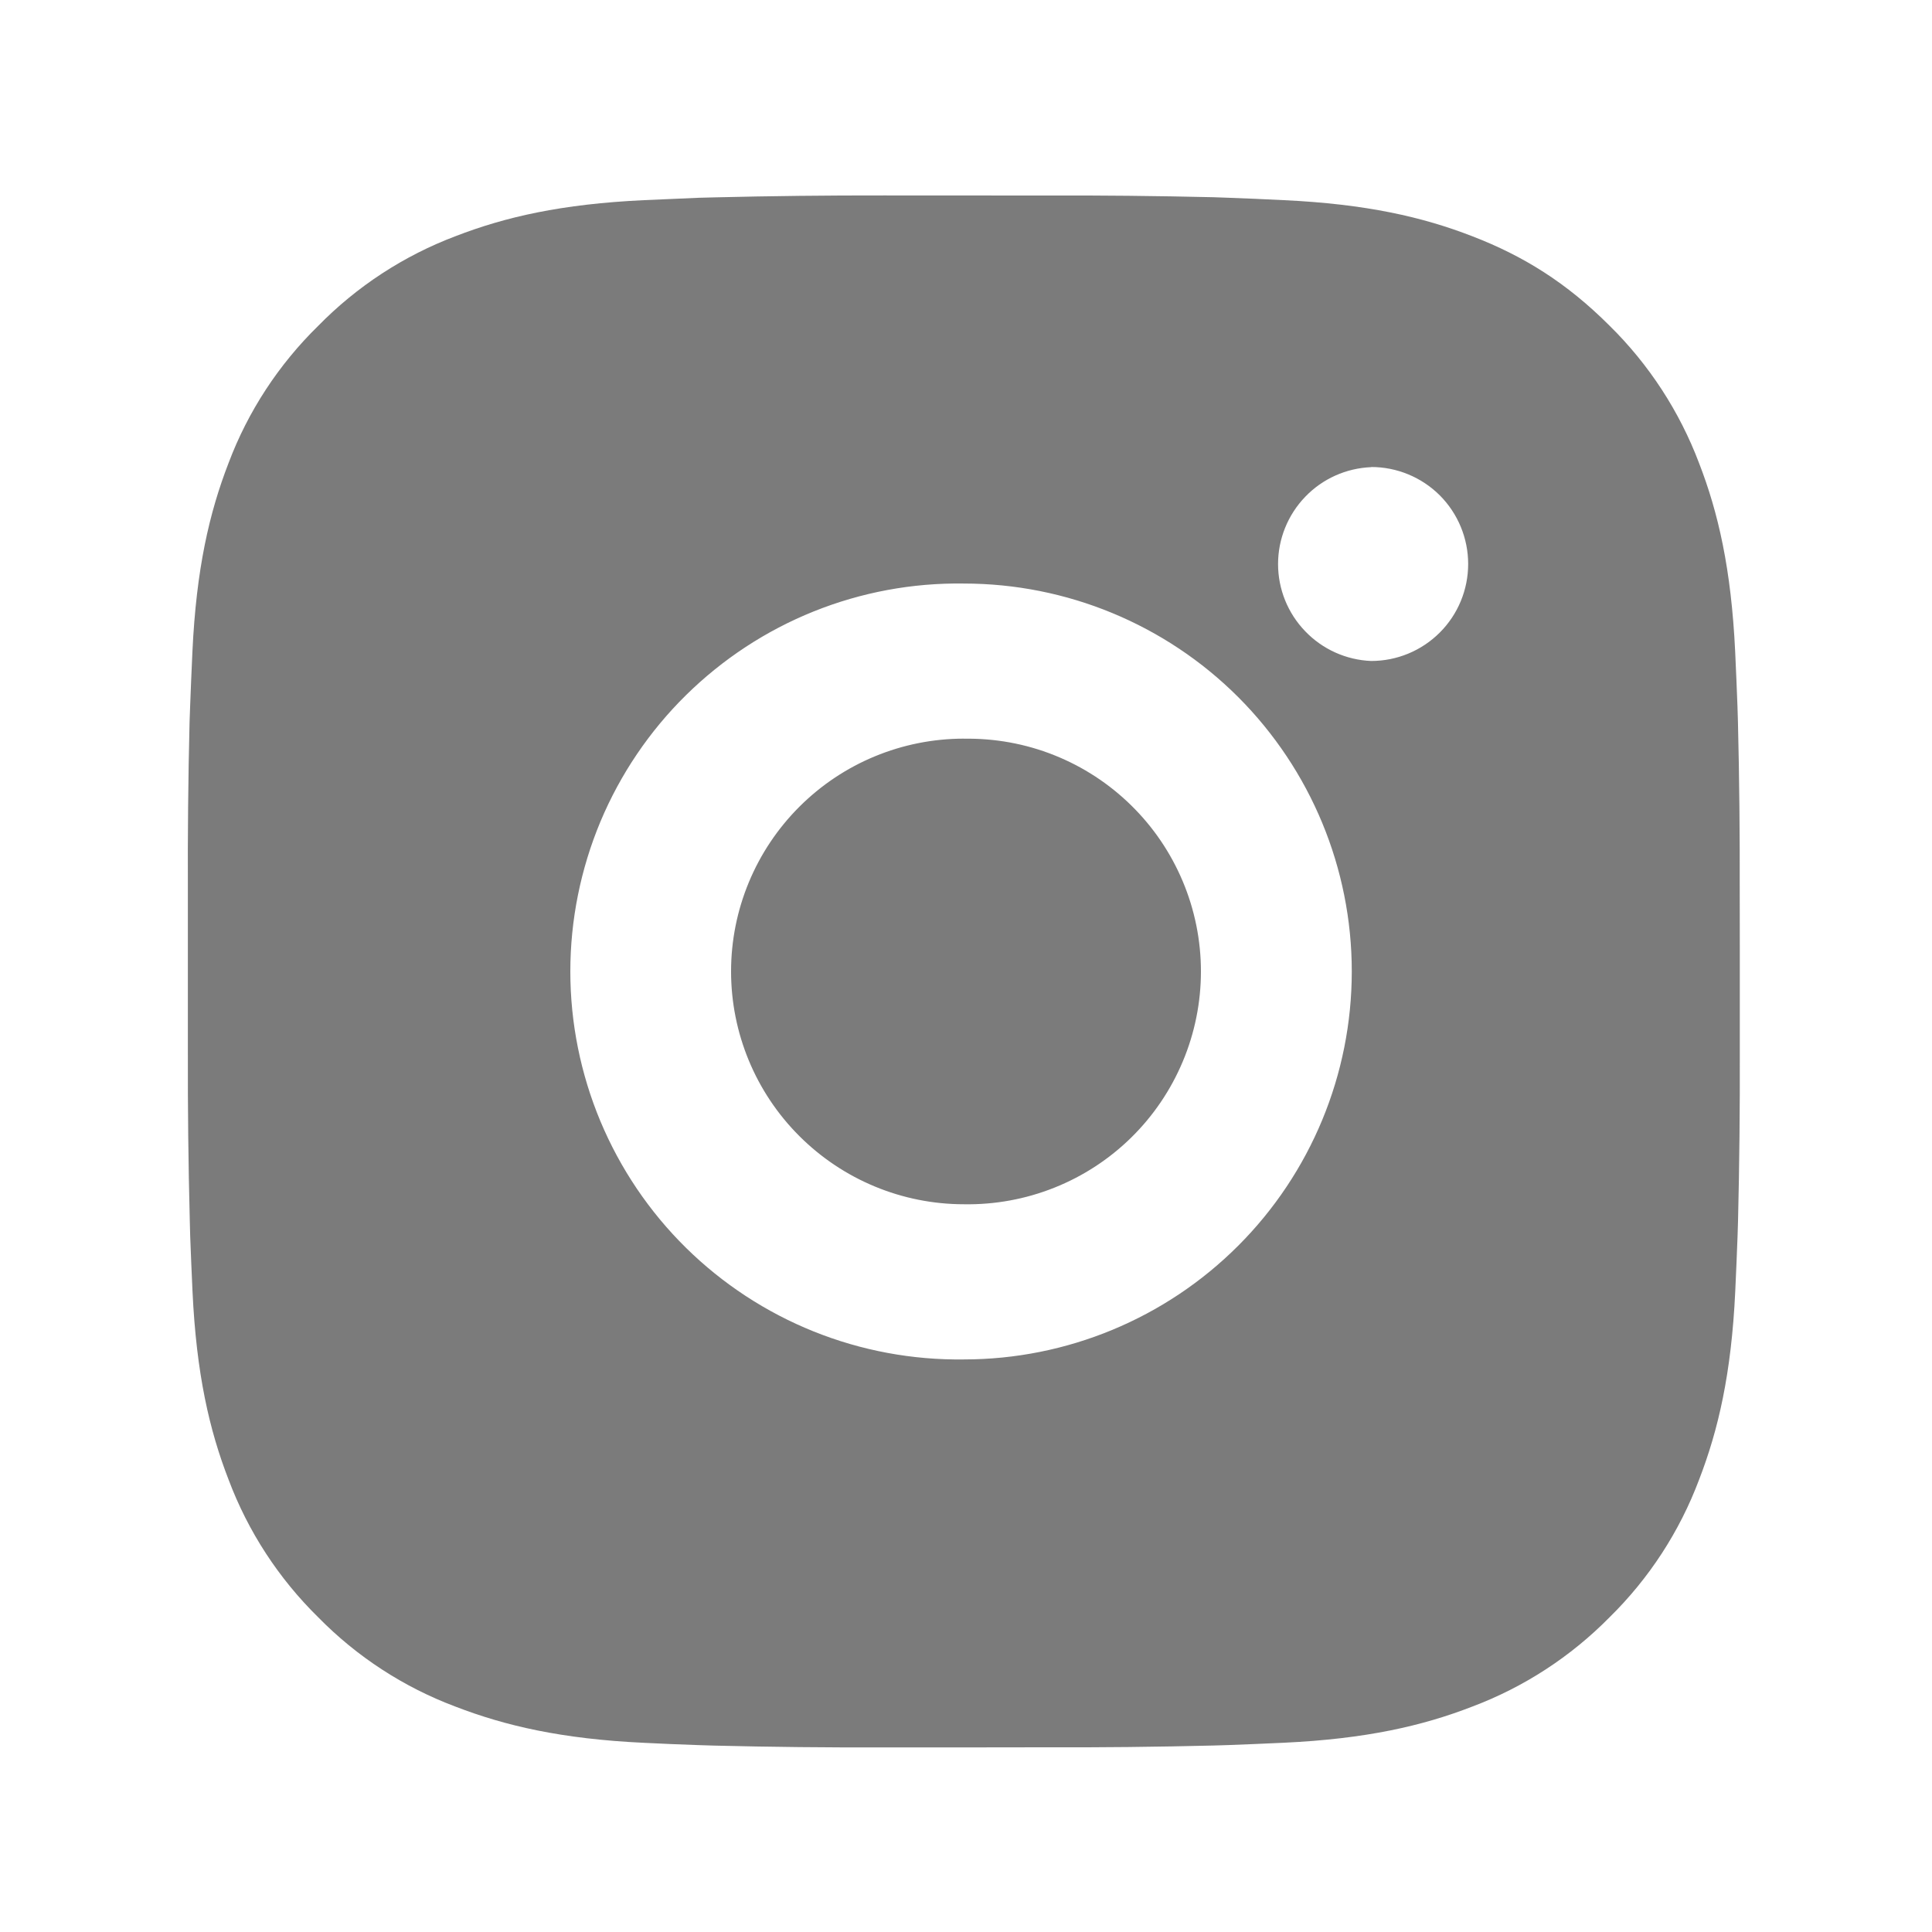 <?xml version="1.0" encoding="UTF-8"?> <svg xmlns="http://www.w3.org/2000/svg" width="25" height="25" viewBox="0 0 25 25" fill="none"> <path d="M13.504 2.53C14.237 2.527 14.97 2.535 15.702 2.552L15.897 2.559C16.122 2.567 16.344 2.577 16.612 2.59C17.68 2.64 18.409 2.808 19.049 3.056C19.711 3.311 20.27 3.657 20.828 4.215C21.338 4.717 21.733 5.324 21.986 5.993C22.234 6.633 22.402 7.363 22.453 8.431C22.465 8.699 22.475 8.921 22.483 9.146L22.489 9.341C22.507 10.073 22.514 10.806 22.512 11.538L22.513 12.287V13.603C22.515 14.335 22.508 15.068 22.49 15.801L22.484 15.995C22.476 16.22 22.466 16.442 22.454 16.71C22.404 17.779 22.233 18.508 21.986 19.147C21.734 19.818 21.339 20.425 20.828 20.927C20.326 21.437 19.719 21.832 19.049 22.084C18.409 22.332 17.68 22.501 16.612 22.551C16.344 22.563 16.122 22.573 15.897 22.581L15.702 22.587C14.97 22.605 14.237 22.613 13.504 22.61L12.755 22.611H11.441C10.708 22.614 9.975 22.606 9.243 22.588L9.048 22.582C8.809 22.574 8.571 22.564 8.333 22.552C7.265 22.502 6.536 22.331 5.895 22.084C5.225 21.833 4.618 21.438 4.117 20.927C3.606 20.425 3.21 19.818 2.958 19.147C2.71 18.508 2.541 17.779 2.491 16.71C2.48 16.472 2.47 16.234 2.461 15.995L2.456 15.801C2.437 15.068 2.429 14.335 2.431 13.603V11.538C2.428 10.806 2.435 10.073 2.453 9.341L2.46 9.146C2.468 8.921 2.478 8.699 2.49 8.431C2.54 7.362 2.709 6.634 2.957 5.993C3.209 5.323 3.606 4.717 4.118 4.216C4.619 3.705 5.225 3.309 5.895 3.056C6.536 2.808 7.264 2.64 8.333 2.59L9.048 2.559L9.243 2.554C9.975 2.536 10.707 2.528 11.44 2.529L13.504 2.53ZM12.472 7.551C11.807 7.541 11.146 7.664 10.529 7.912C9.912 8.16 9.35 8.529 8.876 8.996C8.402 9.463 8.026 10.02 7.769 10.633C7.513 11.247 7.38 11.906 7.38 12.571C7.38 13.236 7.513 13.895 7.769 14.508C8.026 15.122 8.402 15.679 8.876 16.146C9.35 16.613 9.912 16.981 10.529 17.229C11.146 17.477 11.807 17.6 12.472 17.591C13.803 17.591 15.08 17.062 16.022 16.12C16.963 15.179 17.492 13.902 17.492 12.57C17.492 11.239 16.963 9.962 16.022 9.02C15.08 8.079 13.803 7.551 12.472 7.551ZM12.472 9.559C12.872 9.552 13.27 9.624 13.641 9.772C14.013 9.92 14.352 10.141 14.637 10.421C14.923 10.701 15.15 11.036 15.305 11.405C15.46 11.774 15.54 12.17 15.54 12.57C15.54 12.971 15.46 13.367 15.305 13.736C15.15 14.105 14.924 14.439 14.638 14.72C14.353 15 14.014 15.221 13.642 15.369C13.271 15.517 12.873 15.59 12.473 15.583C11.674 15.583 10.908 15.265 10.343 14.7C9.778 14.136 9.46 13.369 9.46 12.57C9.46 11.771 9.778 11.005 10.343 10.44C10.908 9.875 11.674 9.558 12.473 9.558L12.472 9.559ZM17.743 6.045C17.419 6.058 17.113 6.195 16.889 6.429C16.664 6.663 16.538 6.975 16.538 7.299C16.538 7.623 16.664 7.935 16.889 8.168C17.113 8.402 17.419 8.54 17.743 8.553C18.076 8.553 18.395 8.421 18.631 8.185C18.866 7.95 18.998 7.631 18.998 7.298C18.998 6.965 18.866 6.646 18.631 6.41C18.395 6.175 18.076 6.043 17.743 6.043V6.045Z" fill="#7B7B7B"></path> </svg> 